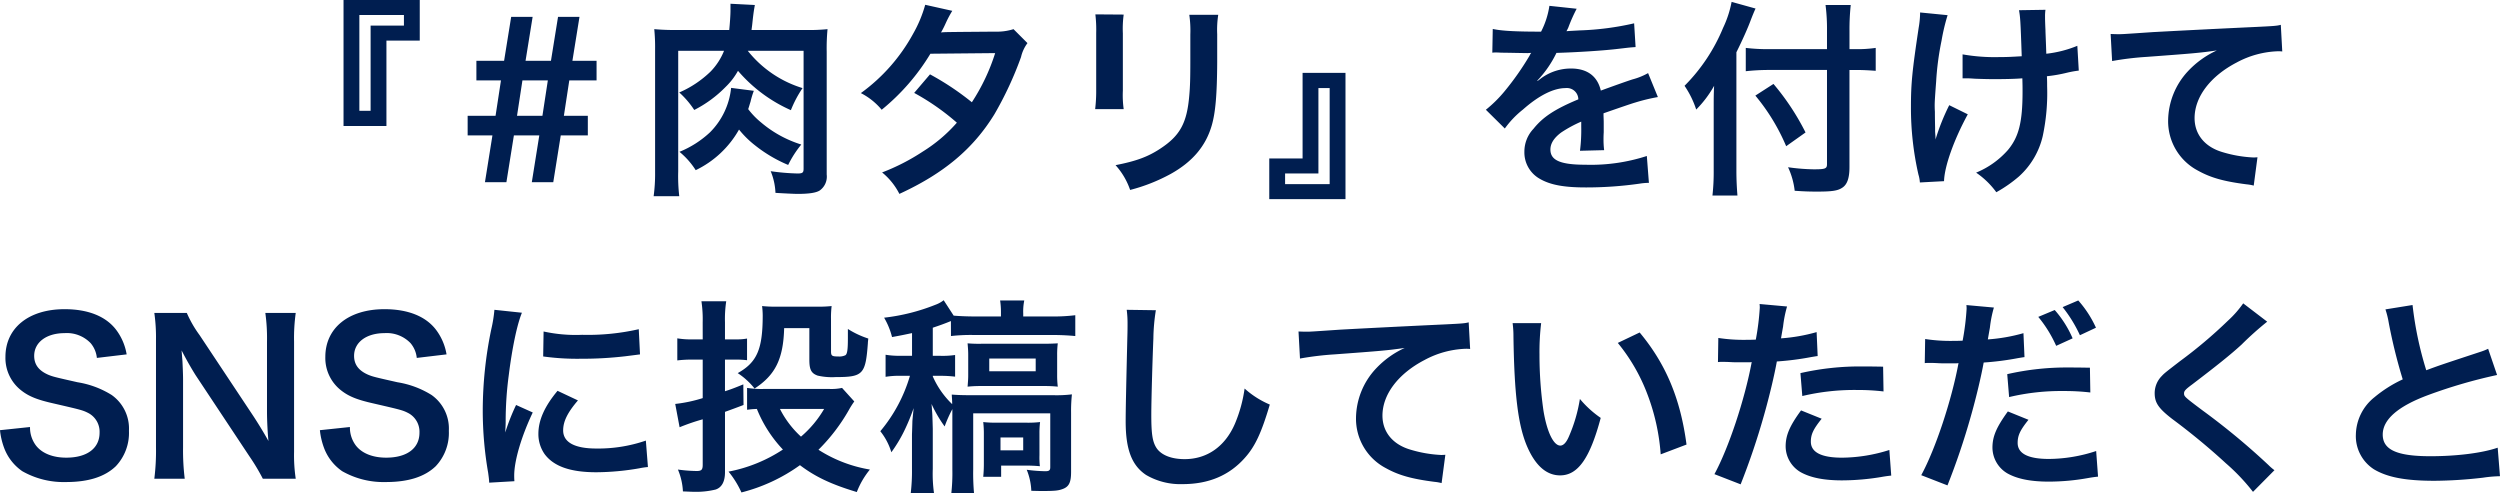<svg xmlns="http://www.w3.org/2000/svg" width="504.168" height="99.48" viewBox="0 0 504.168 99.48"><path d="M-176.4-10.626v-17.22h6.72v-8.19h-15.372v25.41Zm-3.192-3.066h-2.268v-19.32h8.988v2.142h-6.72Zm24.57,4.956-1.512,9.45h4.326l1.512-9.45h5.124l-1.512,9.45h4.326l1.512-9.45h5.46v-3.948h-4.83l1.092-7.14h5.5v-3.948h-4.872l1.428-8.862h-4.326l-1.428,8.862h-5.124l1.428-8.862h-4.326l-1.428,8.862h-5.586v3.948h4.956l-1.092,7.14h-5.628v3.948Zm10.08-3.948h-5.124l1.092-7.14h5.124Zm38.052-5.628a14.772,14.772,0,0,1-4.242,8.946,19.933,19.933,0,0,1-6.174,3.948,15.535,15.535,0,0,1,3.276,3.7,19.932,19.932,0,0,0,8.736-8.19A19.435,19.435,0,0,0-102.06-6.72a28.2,28.2,0,0,0,6.678,3.948,20.876,20.876,0,0,1,2.646-4.116,23,23,0,0,1-8.106-4.452,15.548,15.548,0,0,1-2.6-2.688c.21-.63.294-.966.462-1.47a17.022,17.022,0,0,1,.672-2.226Zm14.616-7.476V-2.016c0,.8-.21.966-1.218.966a44.551,44.551,0,0,1-5.418-.462,12.723,12.723,0,0,1,.966,4.368c1.26.084,3.738.21,4.452.21,2.268,0,3.7-.21,4.452-.672A3.434,3.434,0,0,0-87.612-.84V-25.578a40.85,40.85,0,0,1,.168-4.578,38.127,38.127,0,0,1-4.536.168h-10.794c.084-.672.126-.882.21-1.764.21-1.89.294-2.31.462-3.276l-4.914-.252v1.428c0,.8-.126,2.646-.252,3.864H-117.6a47.356,47.356,0,0,1-4.788-.168,36.671,36.671,0,0,1,.168,4.032V-1.3a33.5,33.5,0,0,1-.294,4.83h5.166a35.005,35.005,0,0,1-.21-5V-25.788h9.24a12.725,12.725,0,0,1-2.73,4.2,21.058,21.058,0,0,1-6.3,4.2,17.7,17.7,0,0,1,3.024,3.528,24.063,24.063,0,0,0,6.342-4.662,13.561,13.561,0,0,0,2.478-3.234,30.1,30.1,0,0,0,10.668,7.938,23.038,23.038,0,0,1,2.352-4.452,22.524,22.524,0,0,1-11.046-7.518Zm42.336-4.368a11.025,11.025,0,0,1-3.7.5c-10.248.084-10.248.084-10.92.168A20.929,20.929,0,0,0-63.546-31.5a22.13,22.13,0,0,1,1.26-2.352l-5.46-1.218a25.6,25.6,0,0,1-2.436,5.838,36.107,36.107,0,0,1-10.542,11.97,13.332,13.332,0,0,1,4.2,3.36A43.452,43.452,0,0,0-66.7-25.2l13.062-.126a40.127,40.127,0,0,1-4.7,9.912,54.668,54.668,0,0,0-8.442-5.628L-69.972-17.3a47.547,47.547,0,0,1,8.61,6.006A30.489,30.489,0,0,1-68.25-5.46a42.329,42.329,0,0,1-8.19,4.2,13.33,13.33,0,0,1,3.486,4.326C-64.008-1.05-58.086-6.006-53.8-12.978a70.445,70.445,0,0,0,5.376-11.55,7.523,7.523,0,0,1,1.3-2.814Zm16.506-2.982a26.518,26.518,0,0,1,.168,3.78v11.55a30.289,30.289,0,0,1-.21,3.78h5.754a20.274,20.274,0,0,1-.168-3.7V-29.316a21.348,21.348,0,0,1,.168-3.78Zm18.942.084a22.117,22.117,0,0,1,.21,3.99v5.25c0,3.36-.042,5.208-.21,7.014-.462,5.544-1.848,8.106-5.8,10.71-2.52,1.68-4.956,2.562-9.072,3.36a14.348,14.348,0,0,1,2.94,5,35.526,35.526,0,0,0,8.19-3.234c4.368-2.436,7.056-5.586,8.274-9.786C-9.2-13.4-8.9-16.926-8.862-23.478v-5.67a19.922,19.922,0,0,1,.21-3.906ZM8.358-21.336V-4.074H1.638v8.19H17.01V-21.336ZM11.55-18.27h2.268V1.092H4.83V-1.05h6.72Zm35.07-7.14a4.64,4.64,0,0,1,.672-.042c.378,0,.378,0,1.176.042.924,0,4.62.084,5.292.084,0,0,.546-.042.714-.042a2.055,2.055,0,0,0-.336.546A55.628,55.628,0,0,1,49.1-17.64a25.73,25.73,0,0,1-3.78,3.738l3.822,3.78a18.884,18.884,0,0,1,3.654-3.822c3.234-2.856,6.174-4.326,8.61-4.326A2.305,2.305,0,0,1,63.966-16c-4.746,1.974-7.14,3.57-9.03,5.922a6.693,6.693,0,0,0-1.848,4.662A6.09,6.09,0,0,0,56.154,0C58.3,1.26,61.068,1.764,65.52,1.764a76.178,76.178,0,0,0,10.752-.756A12.375,12.375,0,0,1,78.2.84l-.42-5.418A36.491,36.491,0,0,1,65.436-2.814c-5.082,0-7.1-.882-7.1-3.066,0-1.218.714-2.352,2.184-3.444a25.525,25.525,0,0,1,4.032-2.184V-10.5A33.25,33.25,0,0,1,64.3-5.628l4.872-.126a17.246,17.246,0,0,1-.126-2.226c0-.294,0-.672.042-1.386v-1.68c0-.588,0-.588-.042-1.68v-.462q5.418-1.89,6.3-2.142a37.074,37.074,0,0,1,4.662-1.134l-1.974-4.83a13.122,13.122,0,0,1-3.108,1.26q-1.575.5-6.426,2.268c-.672-2.9-2.73-4.452-6.006-4.452a10.153,10.153,0,0,0-5.922,1.89c-.546.42-.546.42-.84.63l-.042-.084a21.734,21.734,0,0,0,3.864-5.586c4.242-.126,9.576-.462,12.642-.84,2.142-.252,2.142-.252,3.318-.336l-.294-4.788a56.739,56.739,0,0,1-11,1.428c-2.31.126-2.31.126-2.646.168.084-.168.168-.294.378-.756a32.088,32.088,0,0,1,1.68-3.78l-5.5-.588a16.633,16.633,0,0,1-1.68,5.208c-5.334,0-8.022-.168-9.744-.546Zm67.494-.714H102.48a37.108,37.108,0,0,1-4.746-.252v4.7a44.333,44.333,0,0,1,4.956-.252h11.424V-2.94c0,.924-.336,1.05-2.688,1.05a40.322,40.322,0,0,1-5.166-.42A15.206,15.206,0,0,1,107.6,2.436c1.806.126,2.94.168,4.452.168,3.108,0,4.242-.168,5.166-.8.966-.63,1.428-1.932,1.428-4.116V-21.924h1.344c1.47,0,2.814.084,3.948.168v-4.62a25.466,25.466,0,0,1-4.074.252H118.65v-3.7a46.957,46.957,0,0,1,.252-5.208H113.82a37.546,37.546,0,0,1,.294,5.208Zm-18.27.63c1.176-2.352,2.352-5,2.856-6.384.42-1.092.714-1.806,1.008-2.436l-4.83-1.344a21.364,21.364,0,0,1-1.722,5.25,35.954,35.954,0,0,1-7.77,11.676,18.8,18.8,0,0,1,2.352,4.788,21.881,21.881,0,0,0,3.612-4.788c-.084,1.68-.084,2.646-.084,4.7v12.39a42.774,42.774,0,0,1-.252,5.04h5.04c-.126-1.6-.21-3.15-.21-5.04Zm3.822,8.736a40.585,40.585,0,0,1,6.216,10.206l3.906-2.772a49.324,49.324,0,0,0-6.468-9.786Zm41.79-3.486h.63c.5,0,.672,0,1.89.084,1.092.042,2.646.084,3.822.084,2.1,0,4.284-.042,5.712-.168.042,1.386.042,1.764.042,2.646,0,6.216-.756,9.156-2.94,11.8a17.305,17.305,0,0,1-6.426,4.578A16.544,16.544,0,0,1,148.26,2.73a27.318,27.318,0,0,0,4.578-3.192,15.741,15.741,0,0,0,4.788-8.148,41.67,41.67,0,0,0,.882-10.038c0-.756,0-1.134-.042-2.016a29.669,29.669,0,0,0,4.074-.714,20.462,20.462,0,0,1,2.352-.42l-.294-5a23.106,23.106,0,0,1-6.258,1.6c-.084-2.688-.168-4.284-.168-4.746-.084-1.89-.084-2.268-.084-2.688a9.157,9.157,0,0,1,.084-1.428l-5.334.084c.252,1.512.294,1.89.546,9.282-2.184.126-2.856.168-4.452.168a37.419,37.419,0,0,1-7.476-.546Zm-2.688,5.418A43.336,43.336,0,0,0,136-7.9c0-.672-.042-.924-.084-1.6v-.756c-.042-2.058-.042-2.772-.042-3.234-.042-.672-.042-1.176-.042-1.3,0-.8.084-2.016.294-4.788a56.577,56.577,0,0,1,1.092-8.274,40.571,40.571,0,0,1,1.218-5.124l-5.544-.546a18.485,18.485,0,0,1-.294,3.108c-1.3,8.694-1.554,11.172-1.554,15.918A60.435,60.435,0,0,0,132.552-.84a6.845,6.845,0,0,1,.294,1.6L137.718.5c.084-3.024,2.016-8.4,4.788-13.482Zm32.844-8.9a60.966,60.966,0,0,1,6.972-.84c9.114-.672,10.752-.8,14.154-1.3a18.511,18.511,0,0,0-5.838,4.2,14.807,14.807,0,0,0-3.99,9.912,11.237,11.237,0,0,0,6.006,10.122c2.562,1.428,5.208,2.184,9.828,2.772a8.921,8.921,0,0,1,1.428.252l.756-5.712c-.42.042-.8.042-.84.042a25.488,25.488,0,0,1-6.258-1.092c-3.528-1.05-5.586-3.57-5.586-6.846,0-4.242,3.15-8.442,8.484-11.214a18.783,18.783,0,0,1,8.316-2.268,6.5,6.5,0,0,1,.882.042l-.294-5.376c-.756.21-1.386.252-4.83.42-11.634.546-18.606.924-20.958,1.05-6.174.42-6.174.42-6.93.42-.21,0-.672,0-1.6-.042ZM-254.331,50.718a14.357,14.357,0,0,0,.8,3.486,9.889,9.889,0,0,0,3.7,4.788,16.886,16.886,0,0,0,8.82,2.184c4.494,0,7.812-1.05,10.038-3.192a9.772,9.772,0,0,0,2.646-7.14,8.289,8.289,0,0,0-3.486-7.224,18.491,18.491,0,0,0-6.846-2.562c-4.662-1.05-5-1.134-5.922-1.512-1.932-.84-2.856-2.058-2.856-3.822,0-2.73,2.478-4.578,6.132-4.578a6.645,6.645,0,0,1,5.25,2.016,5.425,5.425,0,0,1,1.26,2.982l6.006-.714a11.322,11.322,0,0,0-2.058-4.872c-2.058-2.772-5.67-4.242-10.458-4.242-7.224,0-11.928,3.78-11.928,9.618a8.266,8.266,0,0,0,3.234,6.8c1.512,1.176,3.192,1.848,6.342,2.562,5.8,1.344,6.048,1.386,7.308,2.058a4.264,4.264,0,0,1,2.1,3.864c0,3.15-2.52,5.04-6.72,5.04-2.73,0-4.914-.882-6.132-2.478a6.02,6.02,0,0,1-1.176-3.7Zm59.64,9.786a31.69,31.69,0,0,1-.336-5.418V32.868a36.721,36.721,0,0,1,.336-5.8h-6.132a36.721,36.721,0,0,1,.336,5.8V46.98c0,1.764.126,4.284.294,5.922-.924-1.68-2.268-3.864-3.276-5.376l-10.626-16a23.035,23.035,0,0,1-2.562-4.452h-6.552a34.987,34.987,0,0,1,.336,5.418V54.162a45.439,45.439,0,0,1-.336,6.342h6.132a46.487,46.487,0,0,1-.336-6.3V40.428c0-.966-.084-2.856-.126-3.654-.126-1.554-.126-1.554-.168-2.142,1.008,1.974,2.058,3.78,2.856,5.04l10.836,16.338a41.844,41.844,0,0,1,2.688,4.494Zm4.872-9.786a14.357,14.357,0,0,0,.8,3.486,9.889,9.889,0,0,0,3.7,4.788,16.886,16.886,0,0,0,8.82,2.184c4.494,0,7.812-1.05,10.038-3.192a9.772,9.772,0,0,0,2.646-7.14,8.289,8.289,0,0,0-3.486-7.224,18.491,18.491,0,0,0-6.846-2.562c-4.662-1.05-5-1.134-5.922-1.512-1.932-.84-2.856-2.058-2.856-3.822,0-2.73,2.478-4.578,6.132-4.578a6.645,6.645,0,0,1,5.25,2.016,5.425,5.425,0,0,1,1.26,2.982l6.006-.714a11.322,11.322,0,0,0-2.058-4.872c-2.058-2.772-5.67-4.242-10.458-4.242-7.224,0-11.928,3.78-11.928,9.618a8.266,8.266,0,0,0,3.234,6.8c1.512,1.176,3.192,1.848,6.342,2.562,5.8,1.344,6.048,1.386,7.308,2.058a4.264,4.264,0,0,1,2.1,3.864c0,3.15-2.52,5.04-6.72,5.04-2.73,0-4.914-.882-6.132-2.478a6.02,6.02,0,0,1-1.176-3.7Zm39.228,10.29c-.042-.546-.042-.882-.042-1.134,0-2.982,1.428-7.854,3.738-12.726l-3.36-1.512a42.832,42.832,0,0,0-2.184,5.544c.042-1.05.084-1.386.084-2.31a70.125,70.125,0,0,1,.63-9.282c.672-5.376,1.638-10.08,2.646-12.558l-5.544-.588a27.482,27.482,0,0,1-.63,3.906,80.632,80.632,0,0,0-1.722,16.422,73.258,73.258,0,0,0,1.092,12.558c.126.966.168,1.218.21,1.974Zm5.8-25.158a49.858,49.858,0,0,0,7.56.462,75.231,75.231,0,0,0,8.988-.5c2.016-.252,2.646-.336,2.982-.378l-.252-5.082a46.315,46.315,0,0,1-11.424,1.134,30.283,30.283,0,0,1-7.77-.672Zm2.9,6.93c-2.6,3.108-3.864,5.922-3.864,8.652a7.036,7.036,0,0,0,1.26,4.116c1.848,2.478,5.208,3.654,10.416,3.654a51.793,51.793,0,0,0,8.694-.8,14.037,14.037,0,0,1,1.722-.252l-.42-5.334a29.516,29.516,0,0,1-10,1.6c-4.368,0-6.678-1.26-6.678-3.654,0-1.806.882-3.612,2.982-6.048Zm57.372-.588a10.181,10.181,0,0,1-2.562.21h-13.188a18.726,18.726,0,0,1-3.4-.21V46.6c.714-.084,1.008-.126,1.974-.168a25.956,25.956,0,0,0,5.25,8.19,30.2,30.2,0,0,1-10.962,4.452,18.929,18.929,0,0,1,2.6,4.2,34.88,34.88,0,0,0,11.8-5.5c3.108,2.352,6.3,3.864,11.466,5.418A16.452,16.452,0,0,1-78.9,58.656a27.6,27.6,0,0,1-10.374-3.99,36.772,36.772,0,0,0,6.132-8.022,17.005,17.005,0,0,1,1.092-1.722Zm-3.612,4.242A21.67,21.67,0,0,1-92.8,52.02a19.5,19.5,0,0,1-4.242-5.586Zm-24.486-14.028h-2.1a16.252,16.252,0,0,1-3.024-.21v4.452a24.57,24.57,0,0,1,2.982-.168h2.142v7.77a28.955,28.955,0,0,1-5.544,1.176l.882,4.7a41.656,41.656,0,0,1,4.662-1.6V57.69c0,1.008-.252,1.26-1.218,1.26a29.4,29.4,0,0,1-3.78-.294,13,13,0,0,1,1.008,4.41c1.26.042,1.848.084,2.562.084a16.626,16.626,0,0,0,4.032-.462c1.26-.42,1.89-1.638,1.89-3.486V47.022c1.512-.546,1.974-.714,3.738-1.386l-.042-4.158c-1.848.756-2.52,1.008-3.7,1.386V36.48h2.268a18.5,18.5,0,0,1,2.184.126V32.238a10.913,10.913,0,0,1-2.1.168h-2.352V28.962a24.13,24.13,0,0,1,.252-4.242h-5A24.649,24.649,0,0,1-112.623,29Zm25.872-4.074a19.49,19.49,0,0,1,.126-2.646,24.583,24.583,0,0,1-2.6.126h-8.694a26.533,26.533,0,0,1-2.73-.126,16.339,16.339,0,0,1,.126,1.848c0,6.846-1.134,9.492-5.04,11.676a14.372,14.372,0,0,1,3.4,3.108c4.2-2.73,5.8-6.006,5.964-12.18h5.082v6.384c0,1.974.378,2.73,1.68,3.192a12.957,12.957,0,0,0,3.654.294c5.5,0,6.006-.546,6.468-6.846,0-.21.042-.5.084-.924a18.086,18.086,0,0,1-4.116-1.932V32.2c0,2.268-.126,3.15-.5,3.4a2.765,2.765,0,0,1-1.428.252c-1.3,0-1.47-.126-1.47-1.05Zm24.192,3.4a35.963,35.963,0,0,1,4.62-.21h15.876c1.722,0,3.234.084,4.578.21v-4.2a35.328,35.328,0,0,1-4.746.252h-5.754V27.2a11.15,11.15,0,0,1,.21-2.646h-4.872a15.937,15.937,0,0,1,.168,2.6v.63h-5.25c-1.6,0-3.4-.084-4.284-.168l-2.016-3.108a5.932,5.932,0,0,1-1.68.924,39.917,39.917,0,0,1-10.332,2.6,14.844,14.844,0,0,1,1.6,3.906c1.848-.336,2.436-.462,4.032-.8v4.578h-2.352a16.9,16.9,0,0,1-2.982-.21v4.452a16.648,16.648,0,0,1,2.856-.21h2.058A30.822,30.822,0,0,1-76.8,50.928a12.559,12.559,0,0,1,2.226,4.242,28.646,28.646,0,0,0,2.562-4.242,41.65,41.65,0,0,0,1.932-4.662q-.252,2.52-.252,2.646c-.042,1.722-.084,2.6-.084,2.688v6.93a38.161,38.161,0,0,1-.252,4.914h4.7a27.835,27.835,0,0,1-.252-4.914V50.424c-.084-2.982-.084-2.982-.168-3.864,0-.252-.042-.63-.084-1.134a25.963,25.963,0,0,0,2.646,4.536,25.672,25.672,0,0,1,1.554-3.486V58.614a37.138,37.138,0,0,1-.21,4.83H-57.9a45.167,45.167,0,0,1-.168-4.83v-11.3h15.54V58.194c0,.63-.252.8-1.008.8a31.114,31.114,0,0,1-3.738-.294,12.527,12.527,0,0,1,.924,4.242c1.554.042,1.806.042,2.226.042,2.52,0,3.234-.084,4.032-.378,1.344-.462,1.764-1.344,1.764-3.486V47.274a31.9,31.9,0,0,1,.168-3.78,25.394,25.394,0,0,1-3.78.168h-16.8c-1.428,0-2.688-.042-3.654-.126.042.8.084,1.05.084,1.932a17.475,17.475,0,0,1-3.906-5.586v-.126H-64.7a23.223,23.223,0,0,1,2.982.168V35.556a17.212,17.212,0,0,1-2.9.168h-1.6v-5.67c1.386-.462,2.436-.84,3.654-1.344ZM-43.7,41.814a24.569,24.569,0,0,1,2.688.126,19.673,19.673,0,0,1-.126-2.478V35.64a18.946,18.946,0,0,1,.126-2.436c-.756.042-1.638.084-2.856.084H-56.3a26.709,26.709,0,0,1-2.9-.084c.084,1.008.126,1.554.126,2.268v4.2c0,.672-.042,1.218-.126,2.268a25.566,25.566,0,0,1,2.9-.126Zm-11.13-5.544h9.366v2.562h-9.366Zm10.122,15.078a17.941,17.941,0,0,1,.126-2.268,21.149,21.149,0,0,1-2.814.126H-53.4a22.224,22.224,0,0,1-2.646-.126,20.229,20.229,0,0,1,.126,2.562v5.88a25.161,25.161,0,0,1-.126,2.6h3.612V57.858h5.25c.63,0,1.722.042,2.562.126a15.949,15.949,0,0,1-.084-2.226Zm-7.854.84h4.578v2.6h-4.578Zm25.452-25.746a20.888,20.888,0,0,1,.168,2.856c0,.588,0,1.47-.042,2.73-.252,10.542-.336,14.742-.336,16.926,0,5.628,1.218,8.862,4.116,10.794a13.693,13.693,0,0,0,7.35,1.848c5.292,0,9.45-1.764,12.6-5.334,2.058-2.31,3.318-5.04,5-10.71a18.138,18.138,0,0,1-5.082-3.234,28.156,28.156,0,0,1-1.932,7.056c-1.974,4.62-5.628,7.182-10.164,7.182-2.646,0-4.662-.8-5.628-2.184-.84-1.26-1.092-2.772-1.092-6.762,0-2.982.252-11.508.42-15.414a38.393,38.393,0,0,1,.5-5.67ZM7.833,36.27a60.966,60.966,0,0,1,6.972-.84c9.114-.672,10.752-.8,14.154-1.3a18.511,18.511,0,0,0-5.838,4.2,14.807,14.807,0,0,0-3.99,9.912,11.237,11.237,0,0,0,6.006,10.122c2.562,1.428,5.208,2.184,9.828,2.772a8.921,8.921,0,0,1,1.428.252l.756-5.712c-.42.042-.8.042-.84.042a25.488,25.488,0,0,1-6.258-1.092c-3.528-1.05-5.586-3.57-5.586-6.846,0-4.242,3.15-8.442,8.484-11.214A18.783,18.783,0,0,1,41.265,34.3a6.5,6.5,0,0,1,.882.042l-.294-5.376c-.756.21-1.386.252-4.83.42-11.634.546-18.606.924-20.958,1.05-6.174.42-6.174.42-6.93.42-.21,0-.672,0-1.6-.042Zm42.882-7.14a20.069,20.069,0,0,1,.168,2.688c.168,11.634.924,17.724,2.646,21.924,1.68,4.032,3.948,6.09,6.762,6.09,3.57,0,6.006-3.4,8.19-11.592a20.732,20.732,0,0,1-4.2-3.822,30.963,30.963,0,0,1-2.226,7.6c-.5,1.176-1.092,1.806-1.722,1.806-1.344,0-2.688-2.688-3.4-7.056a78.6,78.6,0,0,1-.8-11.256,48.826,48.826,0,0,1,.336-6.384Zm21.21,3.99a36.66,36.66,0,0,1,5.964,10.332A42.577,42.577,0,0,1,80.577,55.59l5.208-1.974c-1.218-9.24-4.158-16.254-9.45-22.6Zm20.2,3.864a6.271,6.271,0,0,1,.8-.042c.336,0,.924,0,1.68.042.714.042,1.134.042,1.344.042h2.436a3.556,3.556,0,0,0,.546-.042c-1.386,7.476-4.62,17.262-7.518,22.6L96.7,61.638a142.4,142.4,0,0,0,4.7-13.9c1.092-3.822,2.142-8.274,2.6-10.878a57.257,57.257,0,0,0,6.888-.882c1.008-.168,1.008-.168,1.344-.21l-.21-4.83a34.858,34.858,0,0,1-7.182,1.26c.168-.966.21-1.218.42-2.394a23.866,23.866,0,0,1,.8-4.032l-5.544-.5a5.7,5.7,0,0,1,.042.756,50.978,50.978,0,0,1-.8,6.426c-.966.042-1.428.042-1.932.042a33.417,33.417,0,0,1-5.628-.378Zm33.306.924c-2.646-.042-3.024-.042-4.158-.042a53.9,53.9,0,0,0-12.516,1.344l.378,4.62a45.327,45.327,0,0,1,11.088-1.218,43.724,43.724,0,0,1,5.292.294Zm-16.548,8.82c-2.31,3.15-3.108,5.04-3.108,7.266a6.069,6.069,0,0,0,2.982,5.166c2.016,1.134,4.7,1.68,8.442,1.68a48.876,48.876,0,0,0,7.812-.672c.966-.168,1.3-.21,2.058-.294l-.378-5.166a32.143,32.143,0,0,1-9.534,1.554c-4.2,0-6.3-1.092-6.3-3.234,0-1.47.5-2.52,2.184-4.62Zm24.948-9.534a6.271,6.271,0,0,1,.8-.042c.336,0,.924,0,1.68.042.714.042,1.134.042,1.344.042h2.436a3.556,3.556,0,0,0,.546-.042c-1.386,7.476-4.62,17.262-7.518,22.6l5.292,2.058a142.394,142.394,0,0,0,4.7-13.9c1.092-3.822,2.142-8.274,2.6-10.878a57.256,57.256,0,0,0,6.888-.882c1.008-.168,1.008-.168,1.344-.21l-.21-4.83a34.858,34.858,0,0,1-7.182,1.26c.168-.966.21-1.218.42-2.394a23.865,23.865,0,0,1,.8-4.032l-5.544-.5a5.7,5.7,0,0,1,.042.756,50.977,50.977,0,0,1-.8,6.426c-.966.042-1.428.042-1.932.042a33.417,33.417,0,0,1-5.628-.378Zm33.306.924c-2.646-.042-3.024-.042-4.158-.042a53.9,53.9,0,0,0-12.516,1.344l.378,4.62a45.327,45.327,0,0,1,11.088-1.218,43.724,43.724,0,0,1,5.292.294Zm-16.548,8.82c-2.31,3.192-3.108,5.04-3.108,7.308a6.069,6.069,0,0,0,2.982,5.166c2.016,1.134,4.7,1.68,8.442,1.68a45.009,45.009,0,0,0,7.812-.714c.966-.168,1.3-.21,2.058-.294l-.378-5.166a30.828,30.828,0,0,1-9.534,1.6c-4.2,0-6.3-1.092-6.3-3.234,0-1.512.5-2.562,2.184-4.662Zm6.132-19.068a25.164,25.164,0,0,1,3.612,5.838l3.318-1.512a21.5,21.5,0,0,0-3.612-5.712Zm11.634,2.184a21.727,21.727,0,0,0-3.57-5.5l-3.15,1.344a27.6,27.6,0,0,1,3.486,5.67Zm29.694-4.914a20.821,20.821,0,0,1-3.066,3.486,94.136,94.136,0,0,1-9.7,8.19c-3.108,2.394-3.15,2.436-3.7,3.024a4.907,4.907,0,0,0-1.386,3.4c0,1.932.756,3.066,3.528,5.208A133.21,133.21,0,0,1,194.565,57.4a40.57,40.57,0,0,1,5.46,5.754l4.326-4.368a10.472,10.472,0,0,1-1.218-1.05A141.175,141.175,0,0,0,189.9,46.77c-3.7-2.772-3.78-2.856-3.78-3.486,0-.462.294-.8,1.6-1.764,4.914-3.738,7.854-6.09,10-8.064a64.067,64.067,0,0,1,5.166-4.62Zm28.686,1.218a17.851,17.851,0,0,1,.672,2.73,107.016,107.016,0,0,0,2.814,11.382,25.924,25.924,0,0,0-5.712,3.612,9.863,9.863,0,0,0-3.738,7.518,7.949,7.949,0,0,0,3.654,7.014c2.688,1.6,6.342,2.31,12.18,2.31a88.758,88.758,0,0,0,9.828-.63,26.182,26.182,0,0,1,3.4-.294l-.462-5.754c-3.15,1.092-8.316,1.722-13.566,1.722-6.762,0-9.618-1.3-9.618-4.368,0-3.024,3.066-5.712,9.2-7.98a102.623,102.623,0,0,1,13.86-4.032L247.443,34.3a11.494,11.494,0,0,1-1.6.63c-8.148,2.688-8.148,2.688-10.878,3.7A70.539,70.539,0,0,1,232.2,25.476Z" transform="translate(254.331 36.036)" fill="#001e50"/></svg>